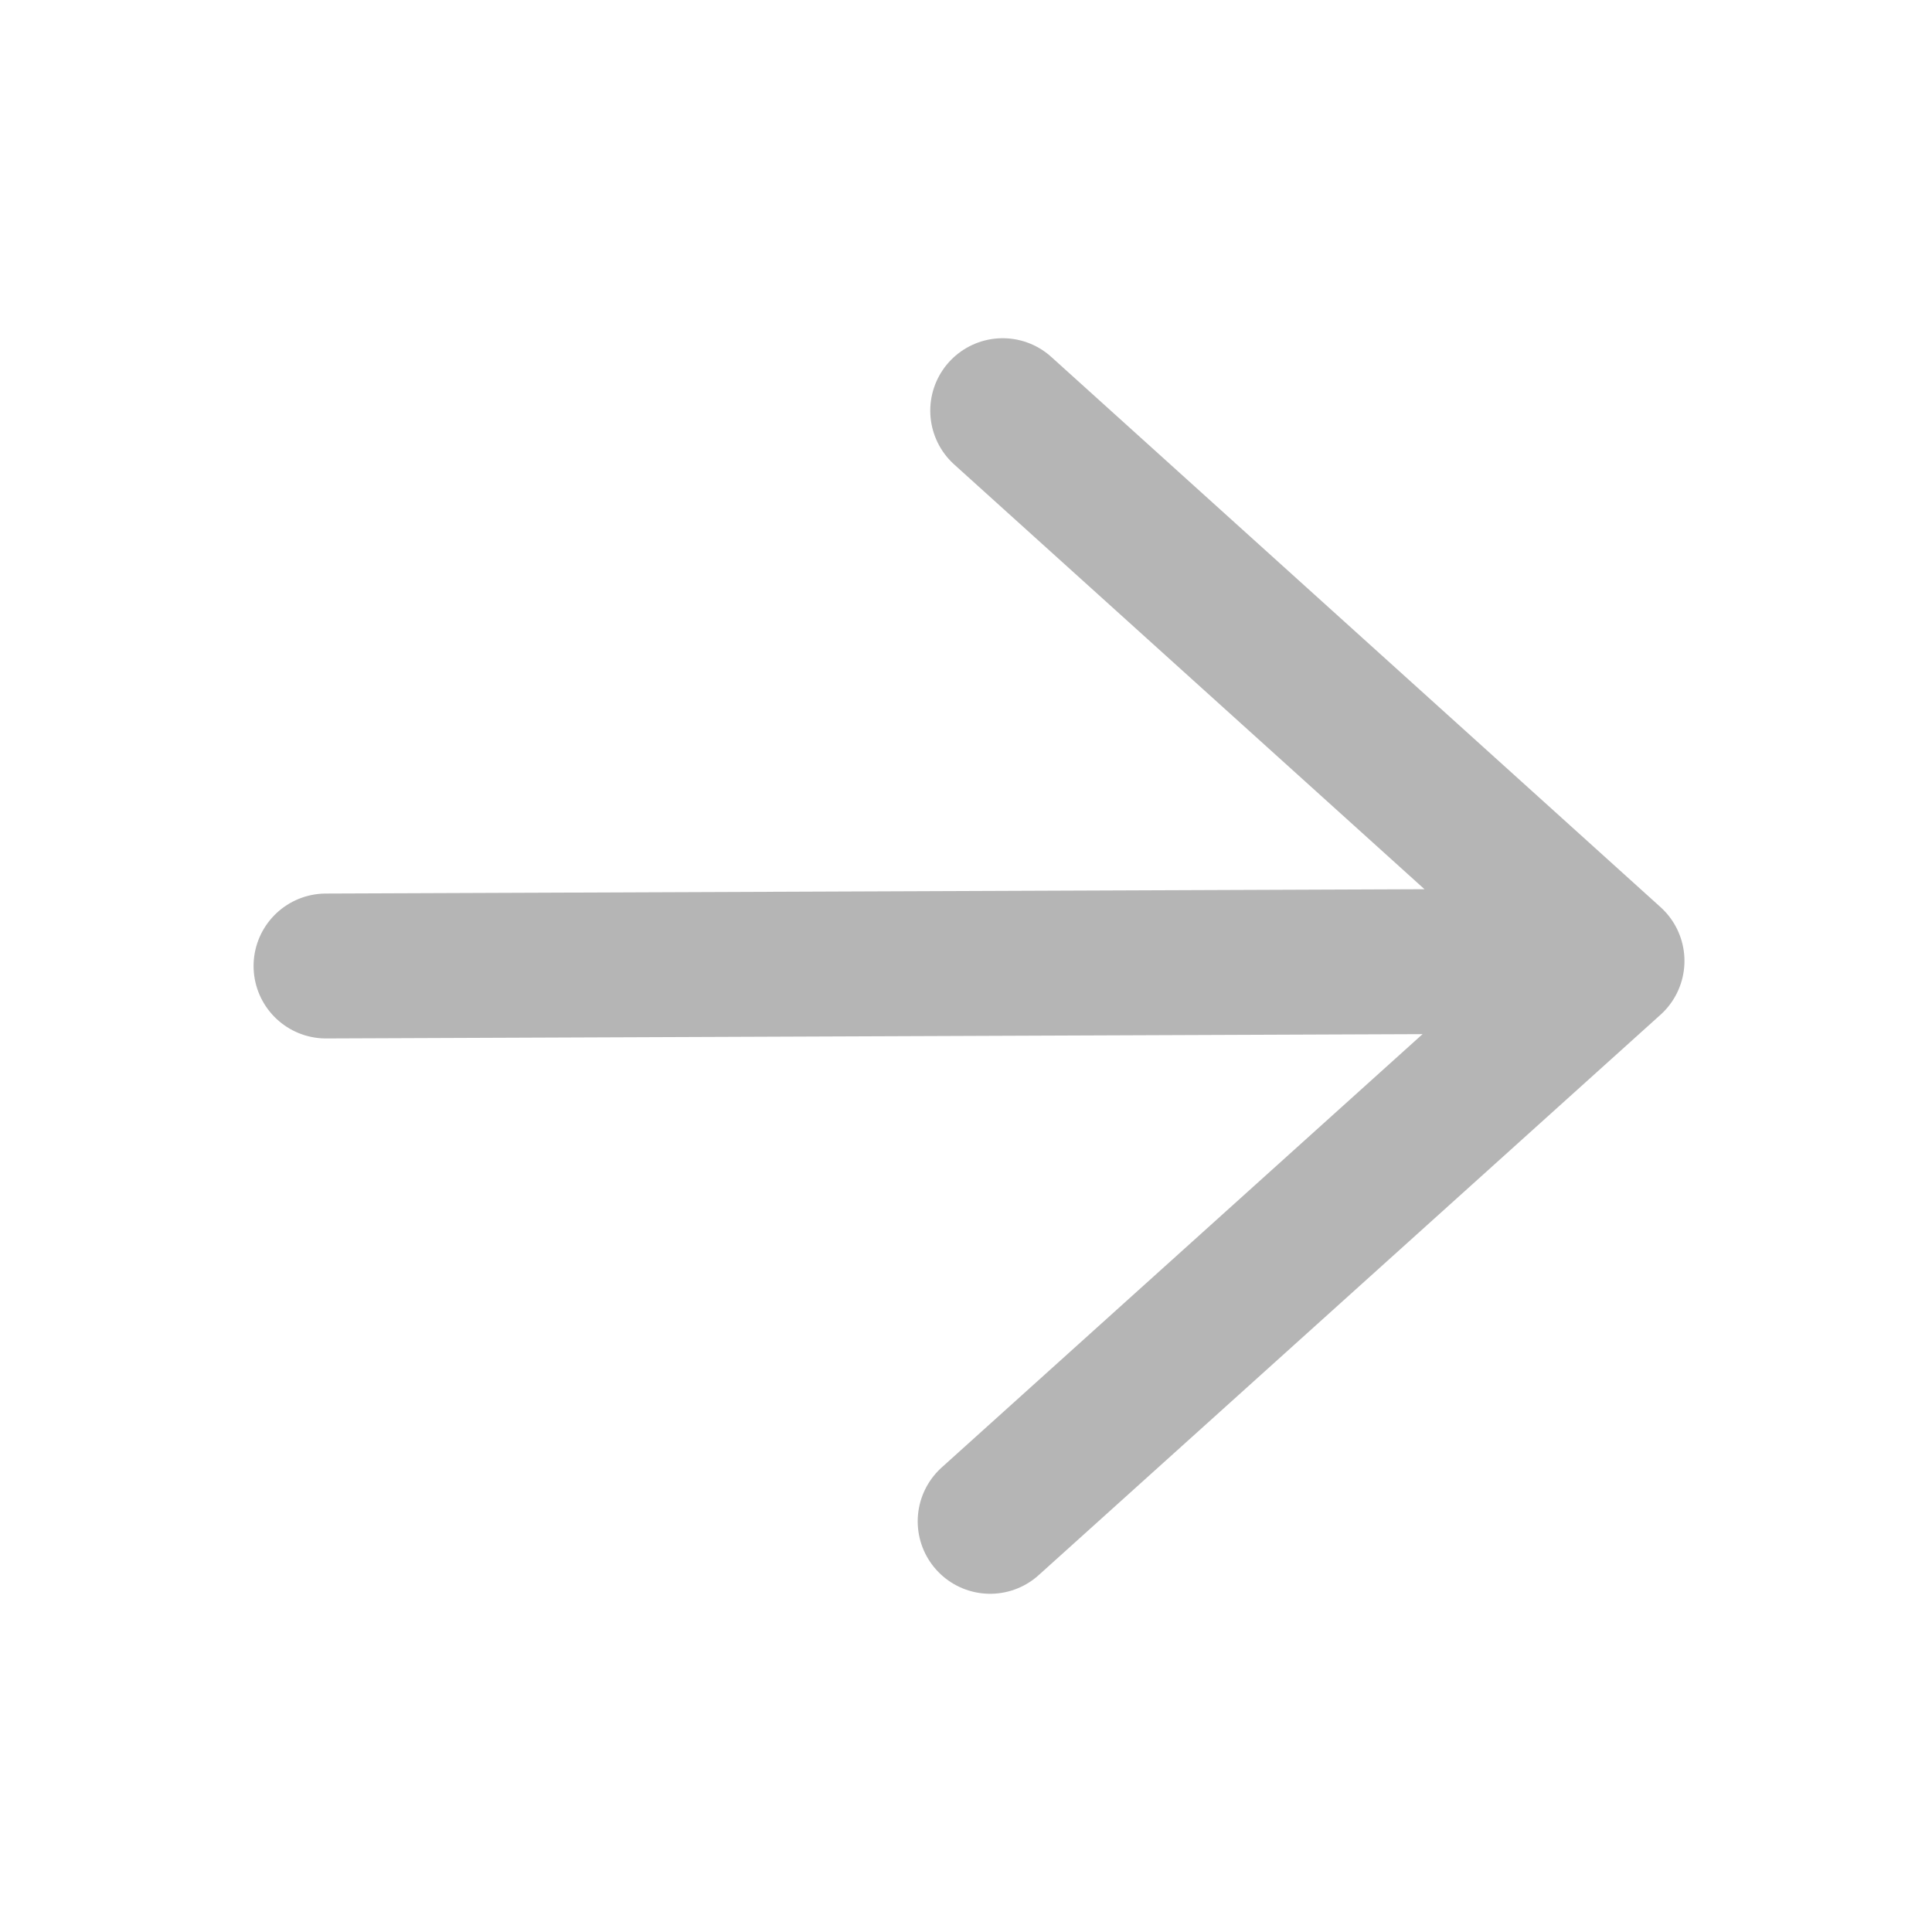 <svg width="16" height="16" viewBox="0 0 16 16" fill="none" xmlns="http://www.w3.org/2000/svg">
<path d="M8.304 3.401L13.35 7.958M13.35 7.958L8.2 12.599M13.35 7.958L2.7 8" stroke="#B5B5B5" stroke-width="1.2" stroke-linecap="round" stroke-linejoin="round"/>
</svg>
